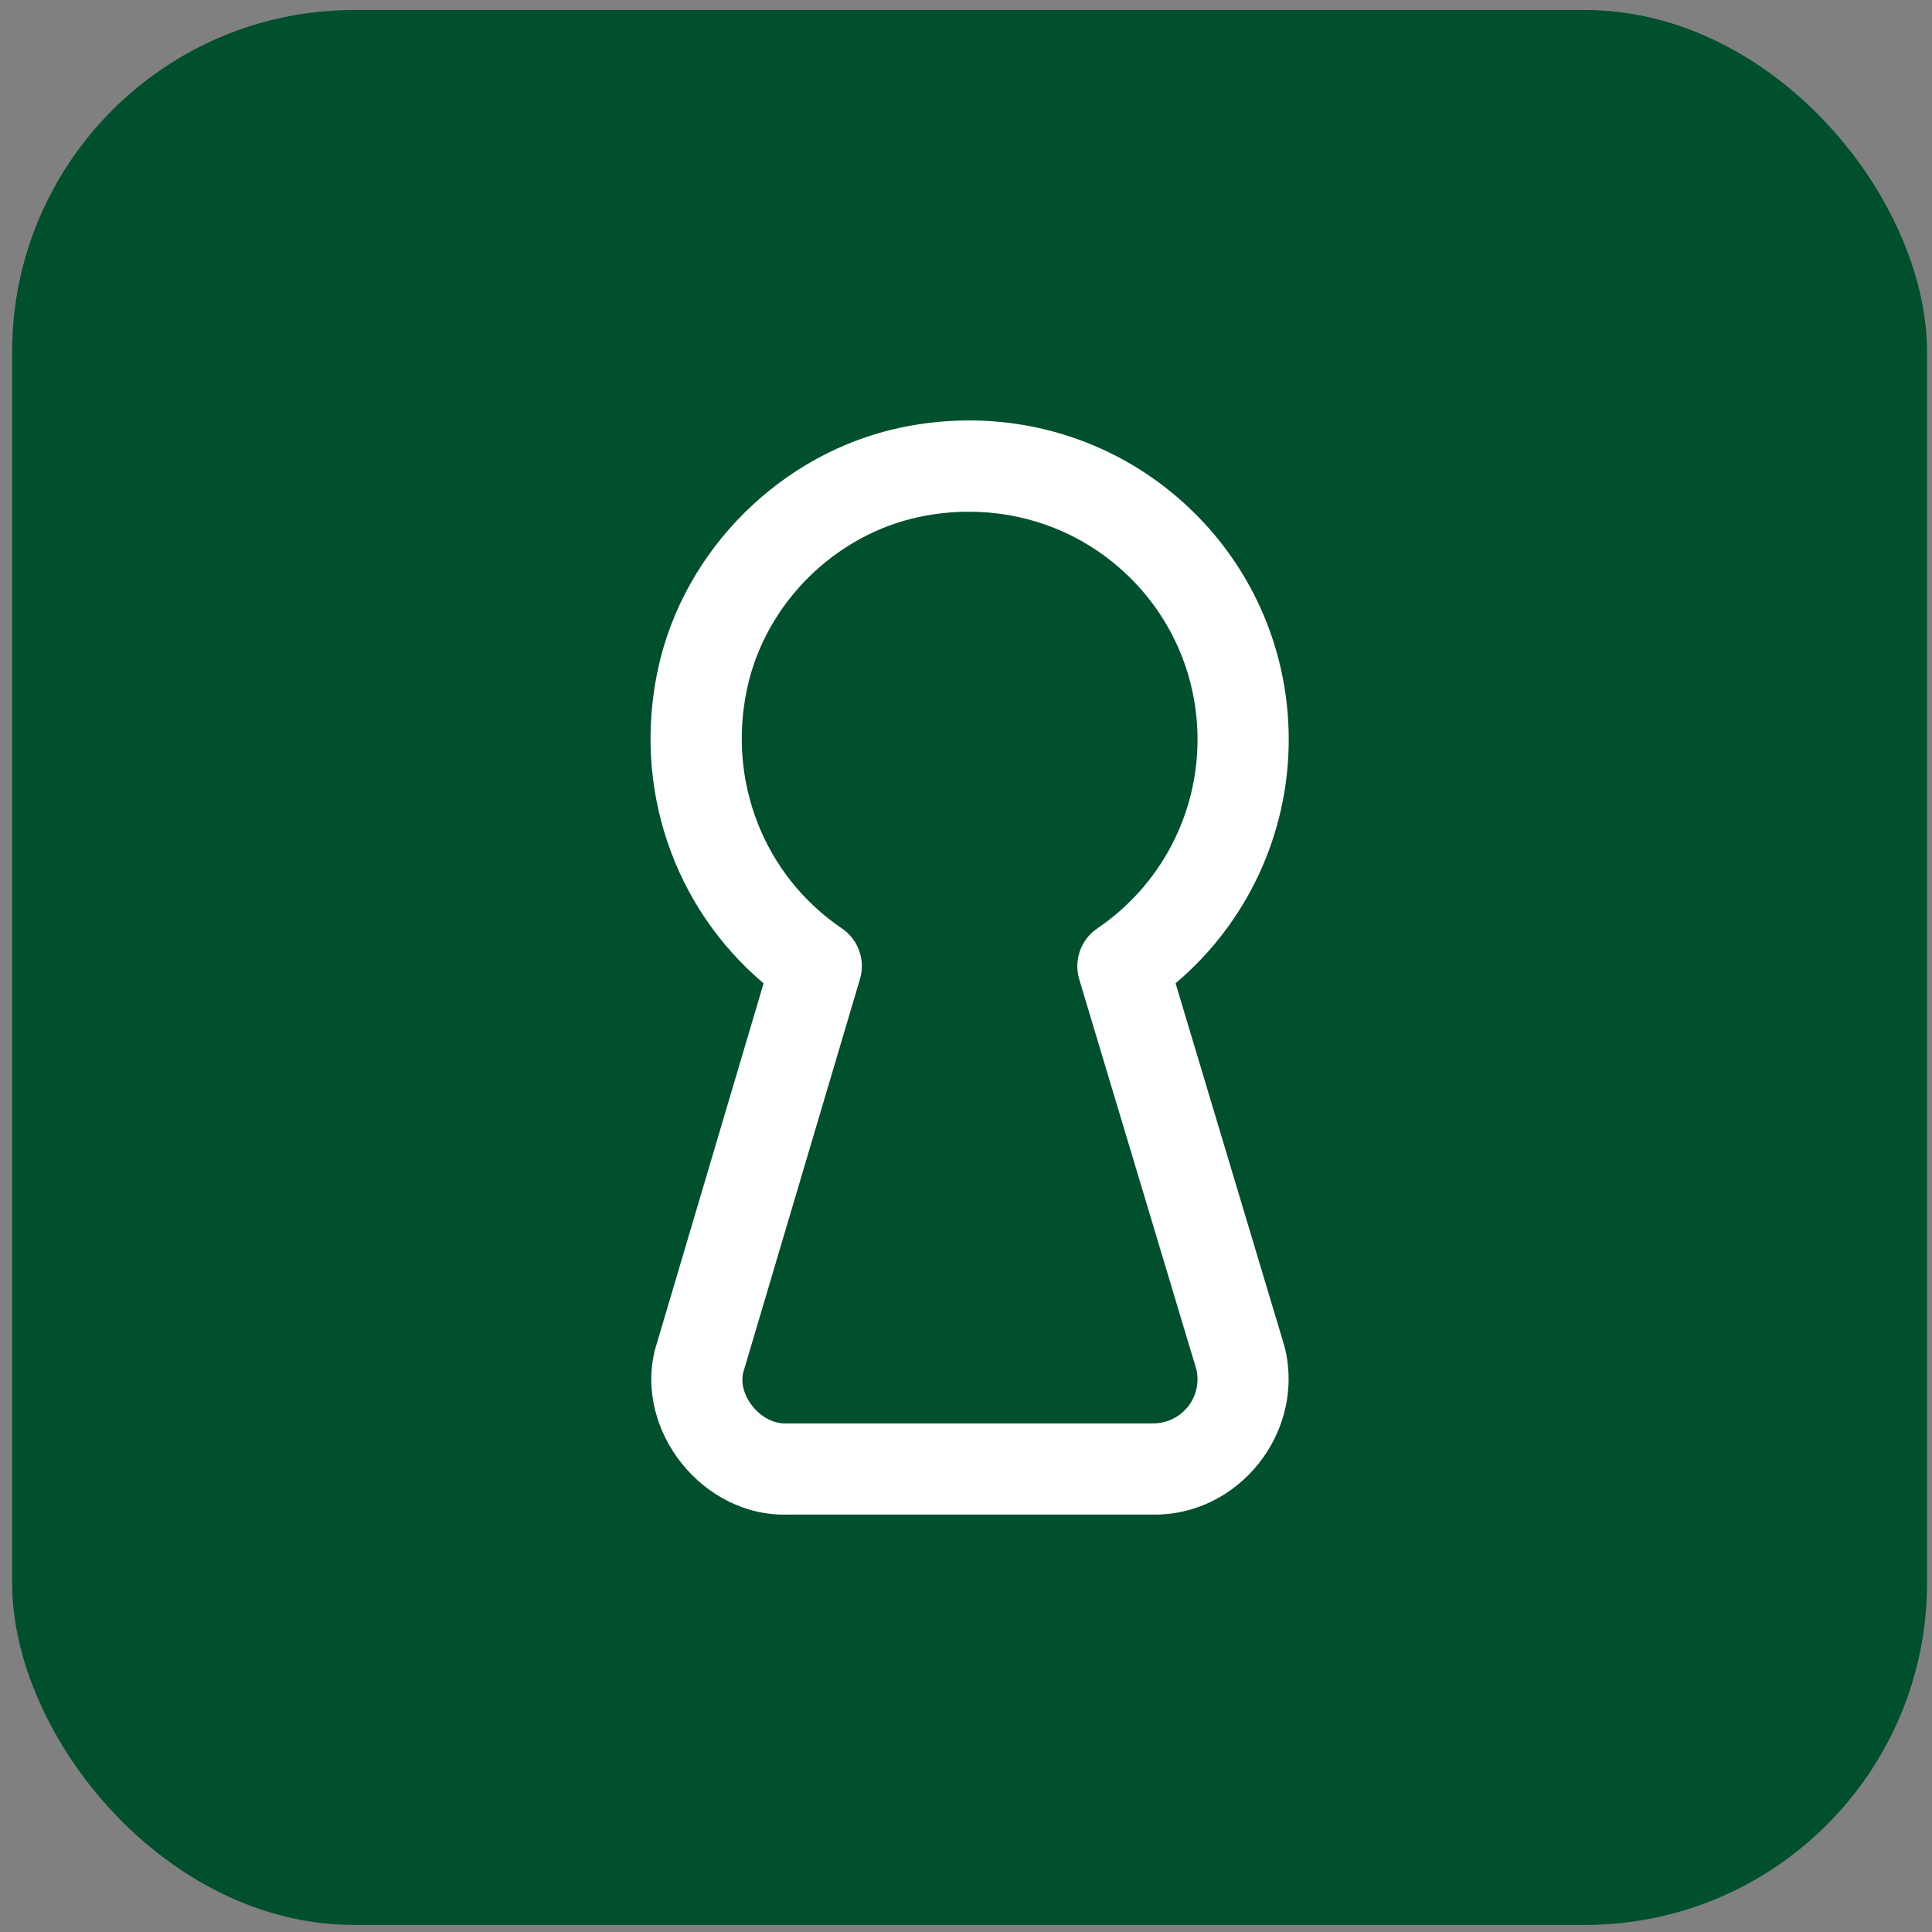 <svg width="113" height="113" viewBox="0 0 113 113" fill="none" xmlns="http://www.w3.org/2000/svg">
<rect x="0" y="0" width="113" height="113" fill="#808080" stroke="none"/>
<rect x="0.709" y="0.586" width="112" height="112" rx="20" fill="#004F2D"/>
<g clip-path="url(#clip0_1502_14146)">
<path d="M68.762 57.508C72.936 53.98 75.376 48.783 75.376 43.252C75.376 37.602 72.858 32.316 68.464 28.751C64.074 25.189 58.32 23.82 52.682 25.01C45.712 26.477 40.01 32.135 38.493 39.09C36.984 46.034 39.389 53.058 44.661 57.514L38.296 78.983C37.133 83.749 41.138 88.714 46.04 88.586H67.445C72.456 88.655 76.378 83.764 75.138 78.783L68.757 57.508H68.762ZM69.469 82.287C68.973 82.9 68.237 83.252 67.45 83.252H46.042C44.541 83.349 43.162 81.658 43.461 80.308L50.298 57.266C50.629 56.151 50.2 54.951 49.24 54.3C44.688 51.215 42.517 45.69 43.706 40.228C44.781 35.29 48.832 31.274 53.781 30.231C54.744 30.029 55.714 29.93 56.672 29.93C59.741 29.93 62.712 30.956 65.101 32.898C68.242 35.444 70.042 39.221 70.042 43.258C70.042 47.684 67.85 51.812 64.178 54.303C63.216 54.956 62.789 56.159 63.122 57.276L69.981 80.119C70.146 80.89 69.96 81.679 69.469 82.293V82.287Z" fill="white"/>
</g>
<defs>
<clipPath id="clip0_1502_14146">
<rect width="64" height="64" fill="white" transform="translate(24.709 24.586)"/>
</clipPath>
</defs>
</svg>
